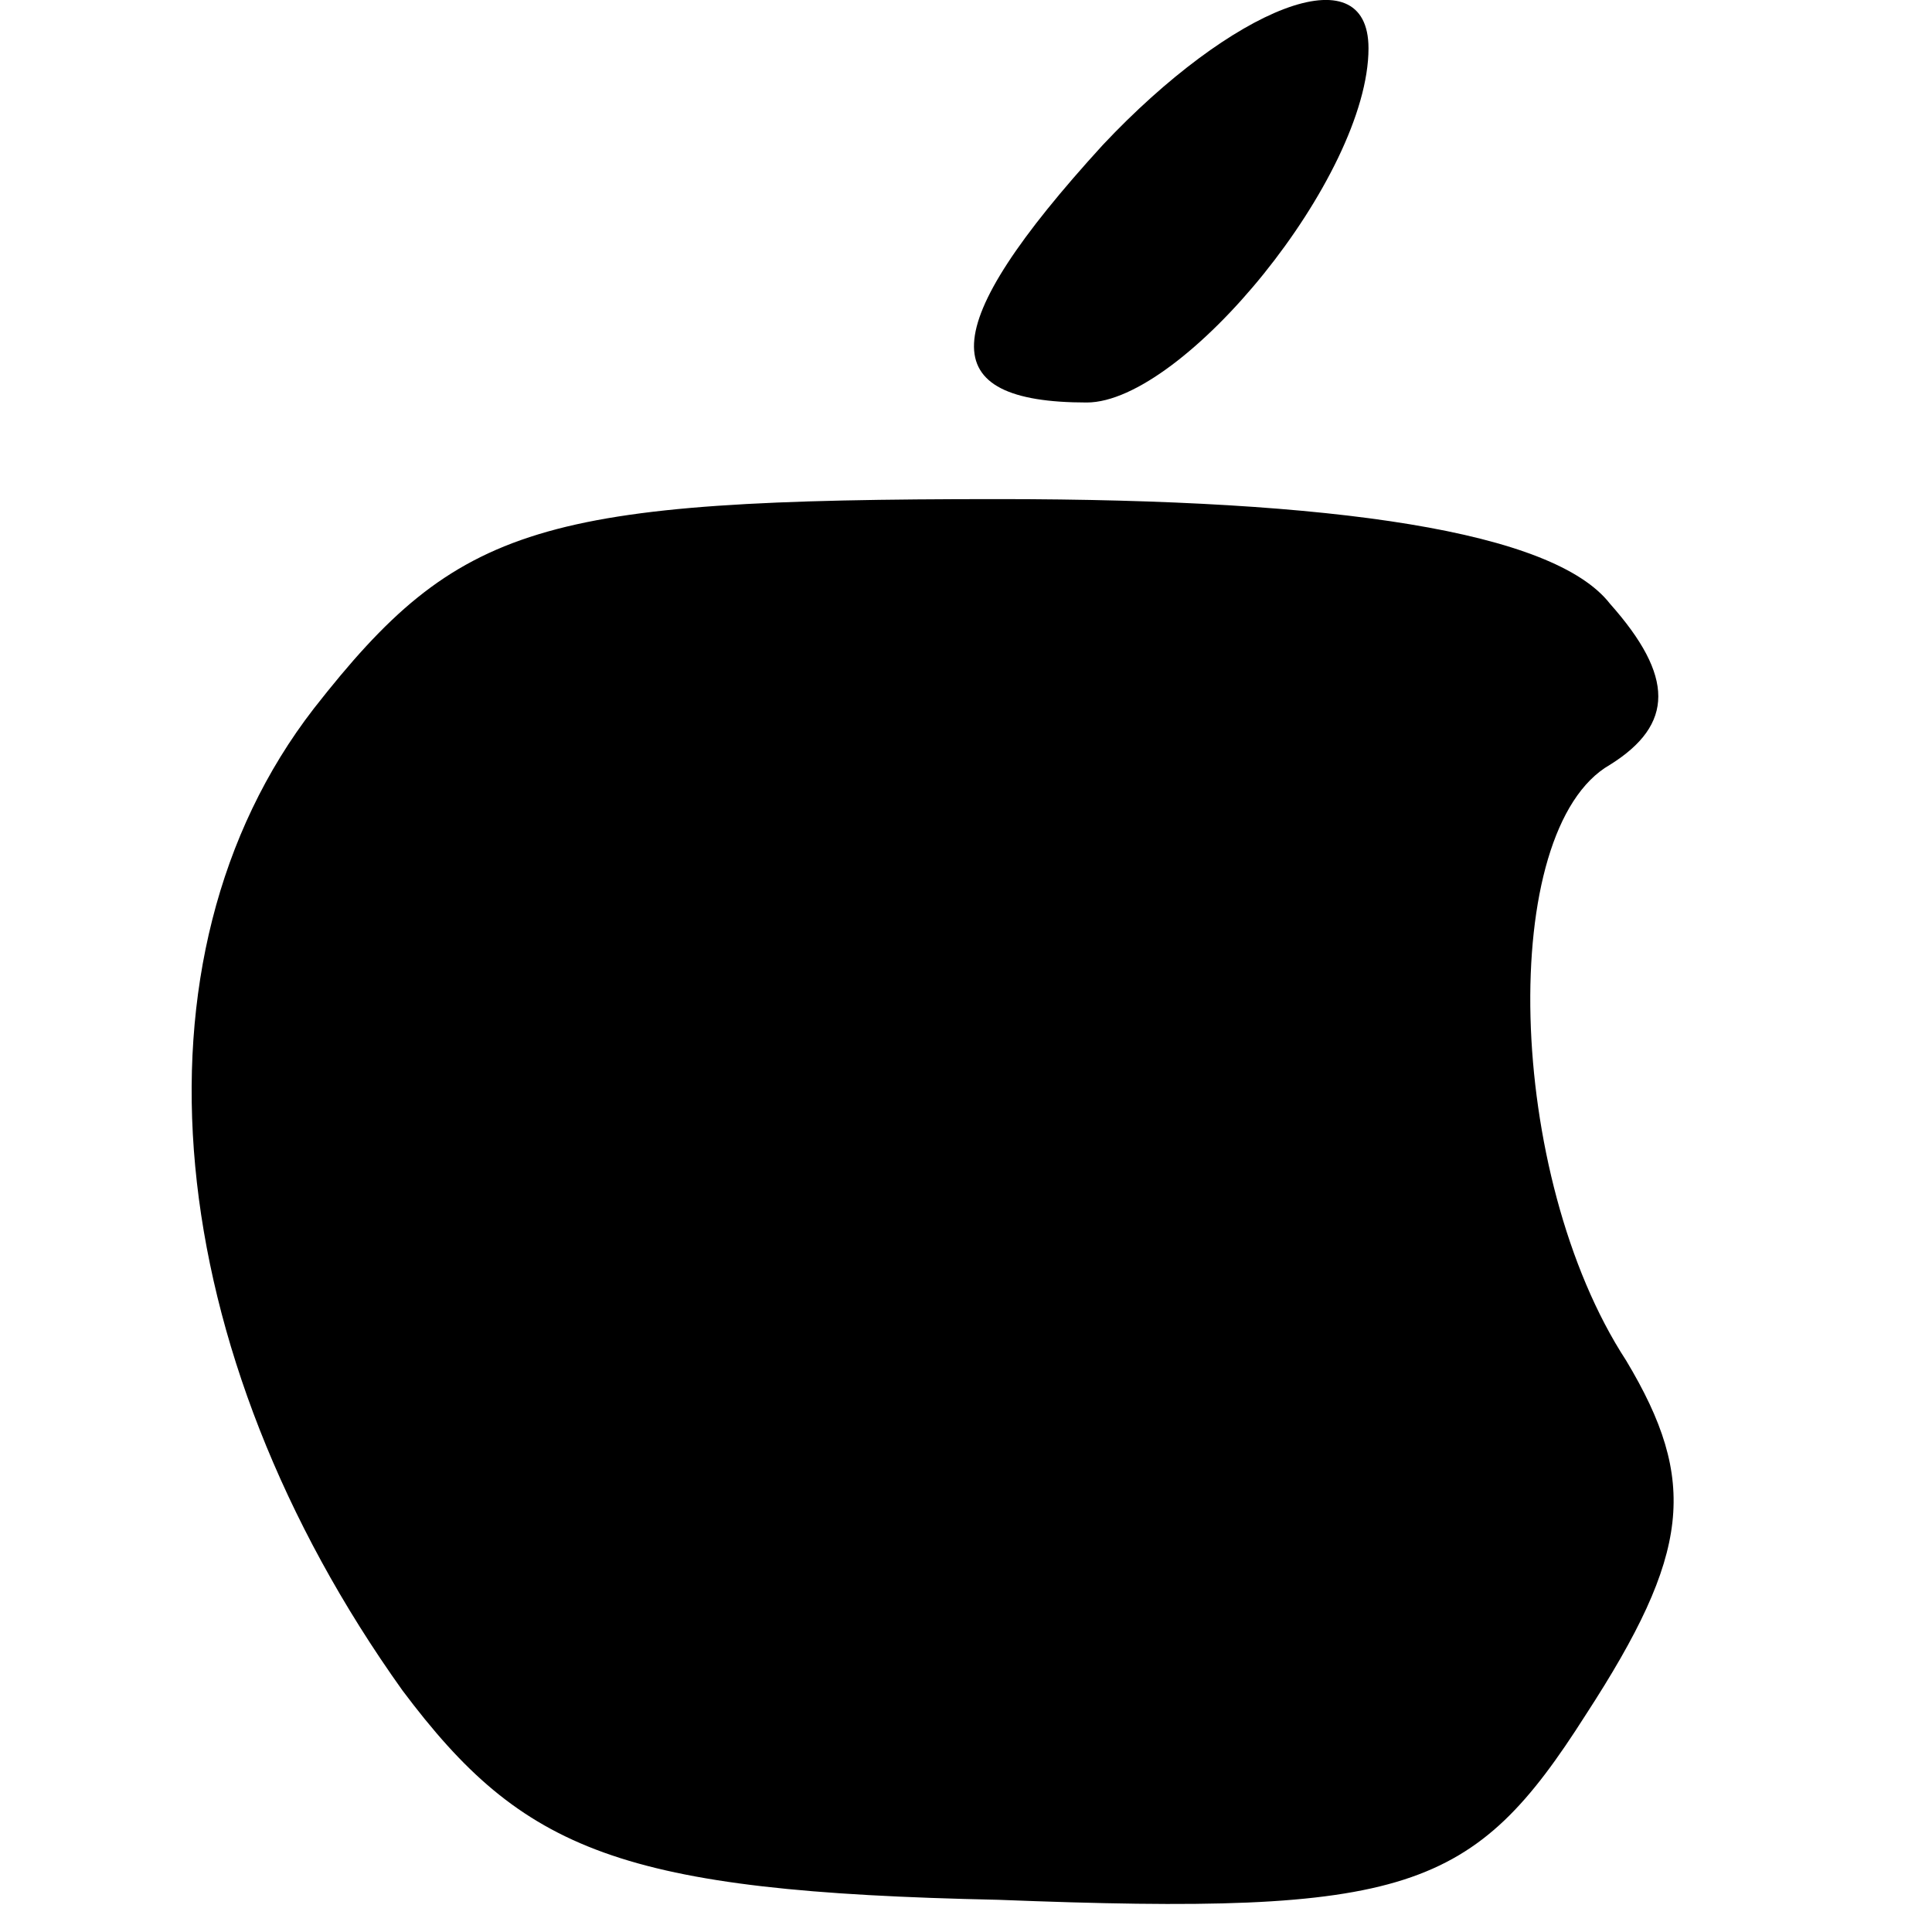 <?xml version="1.0" encoding="UTF-8" standalone="no"?> <svg xmlns="http://www.w3.org/2000/svg" version="1.0" width="24pt" height="24pt" viewBox="0 0 24 24" preserveAspectRatio="xMidYMid meet"><g transform="translate(0,24) scale(0.1,-0.1)" fill="#000000" stroke="none"><path d="M137 222 c-21 -23 -21 -32 -2 -32 12 0 35 28 35 44 0 12 -17 5 -33 -12z"></path><path d="M39 152 c-24 -31 -19 -80 11 -122 15 -20 27 -25 74 -26 51 -2 59 1 73 23 13 20 14 29 5 44 -15 23 -16 66 -2 74 8 5 8 11 0 20 -7 9 -34 13 -76 13 -57 0 -67 -3 -85 -26z"></path></g></svg> 